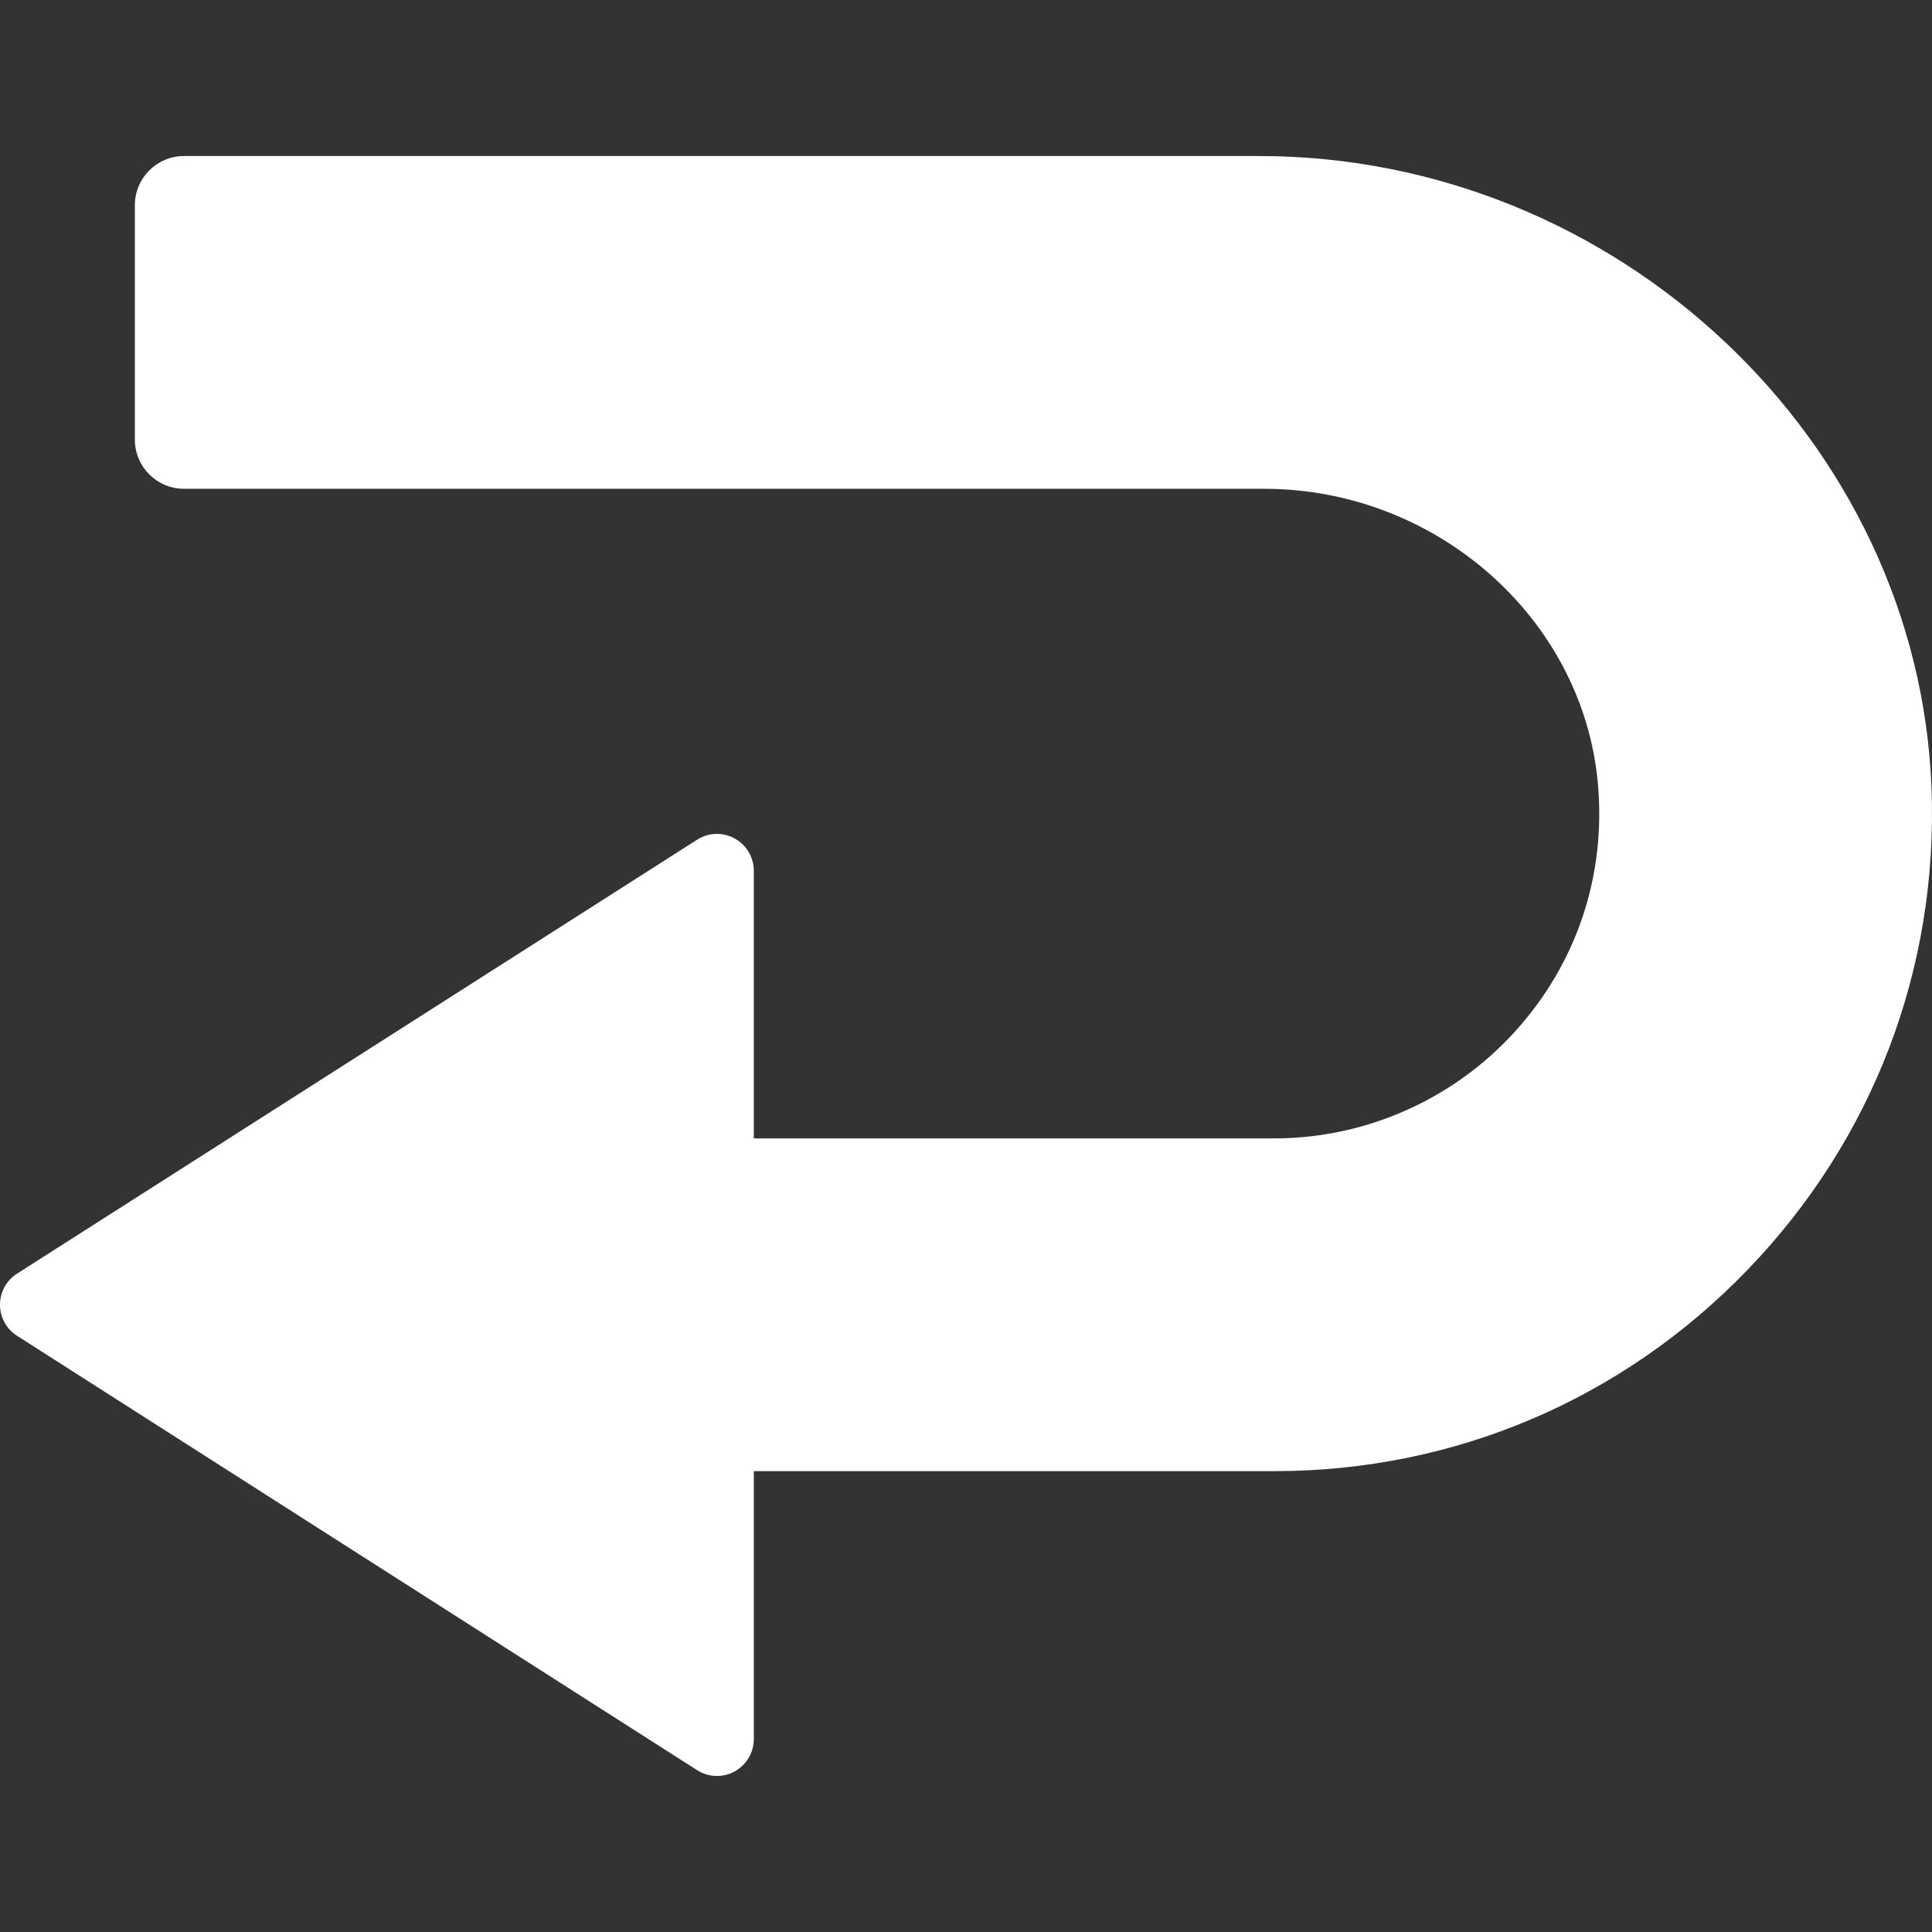<!--?xml version="1.0" encoding="utf-8"?-->
<!-- Generator: Adobe Illustrator 19.2.1, SVG Export Plug-In . SVG Version: 6.00 Build 0)  -->
<svg version="1.1" id="_x31_0" xmlns="http://www.w3.org/2000/svg" xmlns:xlink="http://www.w3.org/1999/xlink" x="0px" y="0px" viewBox="0 0 512 512" style="width: 256px; height: 256px; opacity: 1;" xml:space="preserve">
<rect x="0" y="0" width="512" height="512" fill="#333333" stroke="none"/>
<style type="text/css">
	.st0{fill:#374149;}
</style>
<g>
	<path class="st0" d="M333.653,41.349H48.769c-7.187,0-13.031,5.848-13.031,13.027v62.129c0,7.184,5.844,13.028,13.031,13.028
		h286.223c45.484,0,84.328,34.156,88.43,77.758c2.313,24.539-5.516,48.051-22.039,66.199
		c-16.305,17.918-39.508,28.191-63.645,28.191H199.769V230.76c0-5.386-4.382-9.77-9.774-9.77c-1.859,0-3.683,0.531-5.25,1.539
		L4.523,337.525C1.695,339.322,0.004,342.4,0,345.752c-0.004,3.352,1.684,6.434,4.512,8.242L184.75,469.119
		c1.574,1.004,3.39,1.532,5.246,1.532c5.391,0,9.774-4.383,9.774-9.77v-71.016h137.969c47.727,0,92.294-18.988,125.489-53.465
		c33.176-34.45,50.449-79.73,48.645-127.504C508.379,116.509,428.43,41.349,333.653,41.349z" style="fill: rgb(255, 255, 255);"></path>
</g>
</svg>
